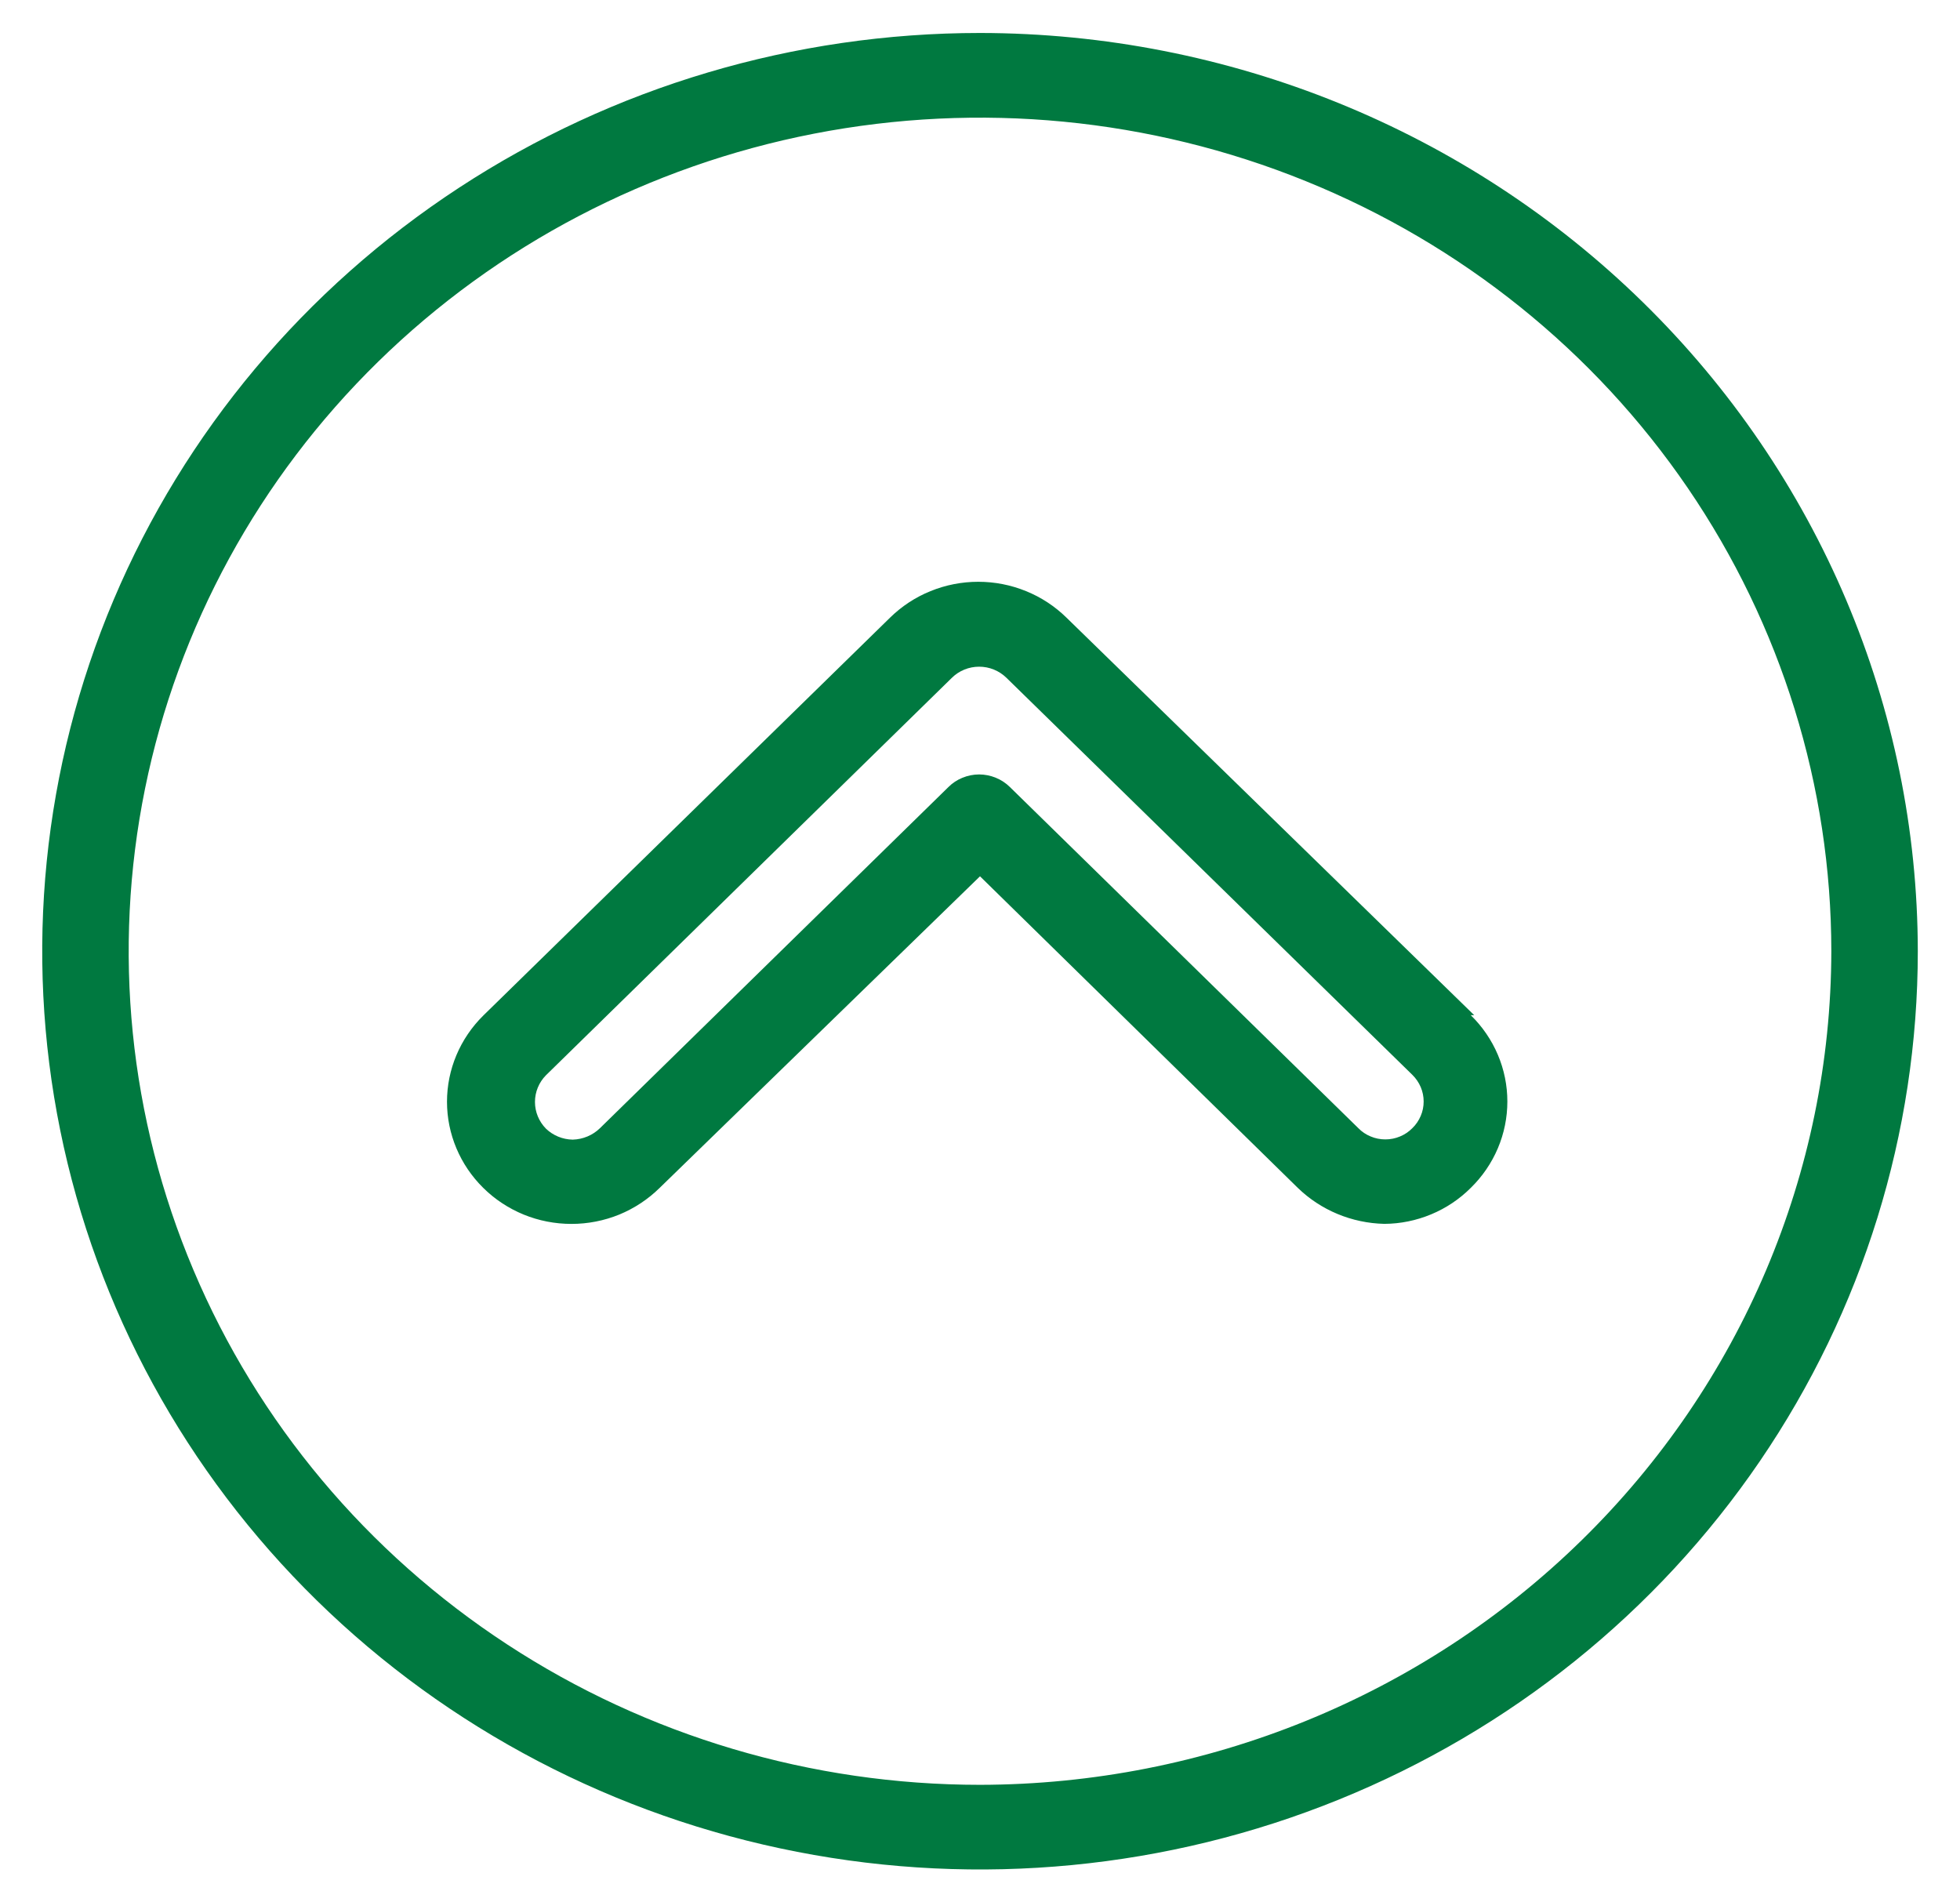 <svg width="34" height="33" viewBox="0 0 34 33" fill="none" xmlns="http://www.w3.org/2000/svg">
<path d="M25.573 17.61L18.5 10.714C18.299 10.517 18.061 10.36 17.798 10.254C17.536 10.147 17.254 10.092 16.97 10.092C16.686 10.092 16.404 10.147 16.142 10.254C15.879 10.36 15.641 10.517 15.44 10.714L8.383 17.617C7.98 18.015 7.754 18.552 7.754 19.112C7.754 19.671 7.98 20.209 8.383 20.606C8.583 20.804 8.821 20.961 9.084 21.069C9.346 21.176 9.628 21.231 9.913 21.231C10.197 21.231 10.479 21.176 10.742 21.069C11.004 20.961 11.242 20.804 11.443 20.606L17 15.201L22.513 20.606C22.913 20.994 23.45 21.217 24.013 21.23C24.292 21.229 24.569 21.172 24.826 21.065C25.084 20.958 25.317 20.802 25.513 20.606C25.714 20.41 25.874 20.176 25.983 19.919C26.092 19.662 26.148 19.386 26.148 19.108C26.148 18.829 26.092 18.554 25.983 18.297C25.874 18.04 25.714 17.806 25.513 17.61H25.573ZM24.5 19.57C24.439 19.632 24.366 19.681 24.286 19.714C24.205 19.748 24.119 19.765 24.031 19.765C23.944 19.765 23.857 19.748 23.777 19.714C23.696 19.681 23.623 19.632 23.563 19.57L17.518 13.652C17.448 13.583 17.365 13.528 17.273 13.491C17.182 13.454 17.084 13.434 16.985 13.434C16.886 13.434 16.788 13.454 16.697 13.491C16.605 13.528 16.522 13.583 16.453 13.652L10.408 19.57C10.282 19.693 10.113 19.764 9.935 19.769C9.761 19.766 9.594 19.698 9.47 19.578C9.348 19.453 9.28 19.288 9.28 19.115C9.28 18.943 9.348 18.777 9.47 18.653L16.513 11.757C16.575 11.696 16.648 11.648 16.729 11.615C16.81 11.582 16.897 11.565 16.985 11.565C17.073 11.565 17.16 11.582 17.241 11.615C17.322 11.648 17.395 11.696 17.458 11.757L24.5 18.645C24.562 18.706 24.611 18.778 24.645 18.857C24.679 18.937 24.696 19.022 24.696 19.108C24.696 19.194 24.679 19.279 24.645 19.358C24.611 19.438 24.562 19.51 24.5 19.57ZM17 0.572C13.783 0.572 10.637 1.506 7.962 3.257C5.287 5.007 3.202 7.495 1.971 10.405C0.74 13.316 0.417 16.518 1.045 19.608C1.673 22.698 3.222 25.536 5.497 27.764C7.772 29.992 10.671 31.509 13.826 32.123C16.982 32.738 20.253 32.423 23.225 31.217C26.198 30.011 28.738 27.97 30.526 25.35C32.313 22.731 33.268 19.651 33.268 16.501C33.264 12.277 31.548 8.228 28.498 5.242C25.449 2.256 21.313 0.576 17 0.572ZM17 30.961C14.079 30.961 11.224 30.113 8.796 28.524C6.367 26.935 4.474 24.677 3.357 22.034C2.239 19.392 1.946 16.485 2.516 13.68C3.086 10.875 4.493 8.298 6.558 6.276C8.623 4.254 11.254 2.877 14.119 2.319C16.984 1.761 19.953 2.047 22.651 3.142C25.35 4.236 27.656 6.089 29.279 8.467C30.901 10.845 31.767 13.641 31.768 16.501C31.762 20.334 30.204 24.009 27.436 26.719C24.668 29.43 20.915 30.955 17 30.961Z" fill="#007940"/>
</svg>
